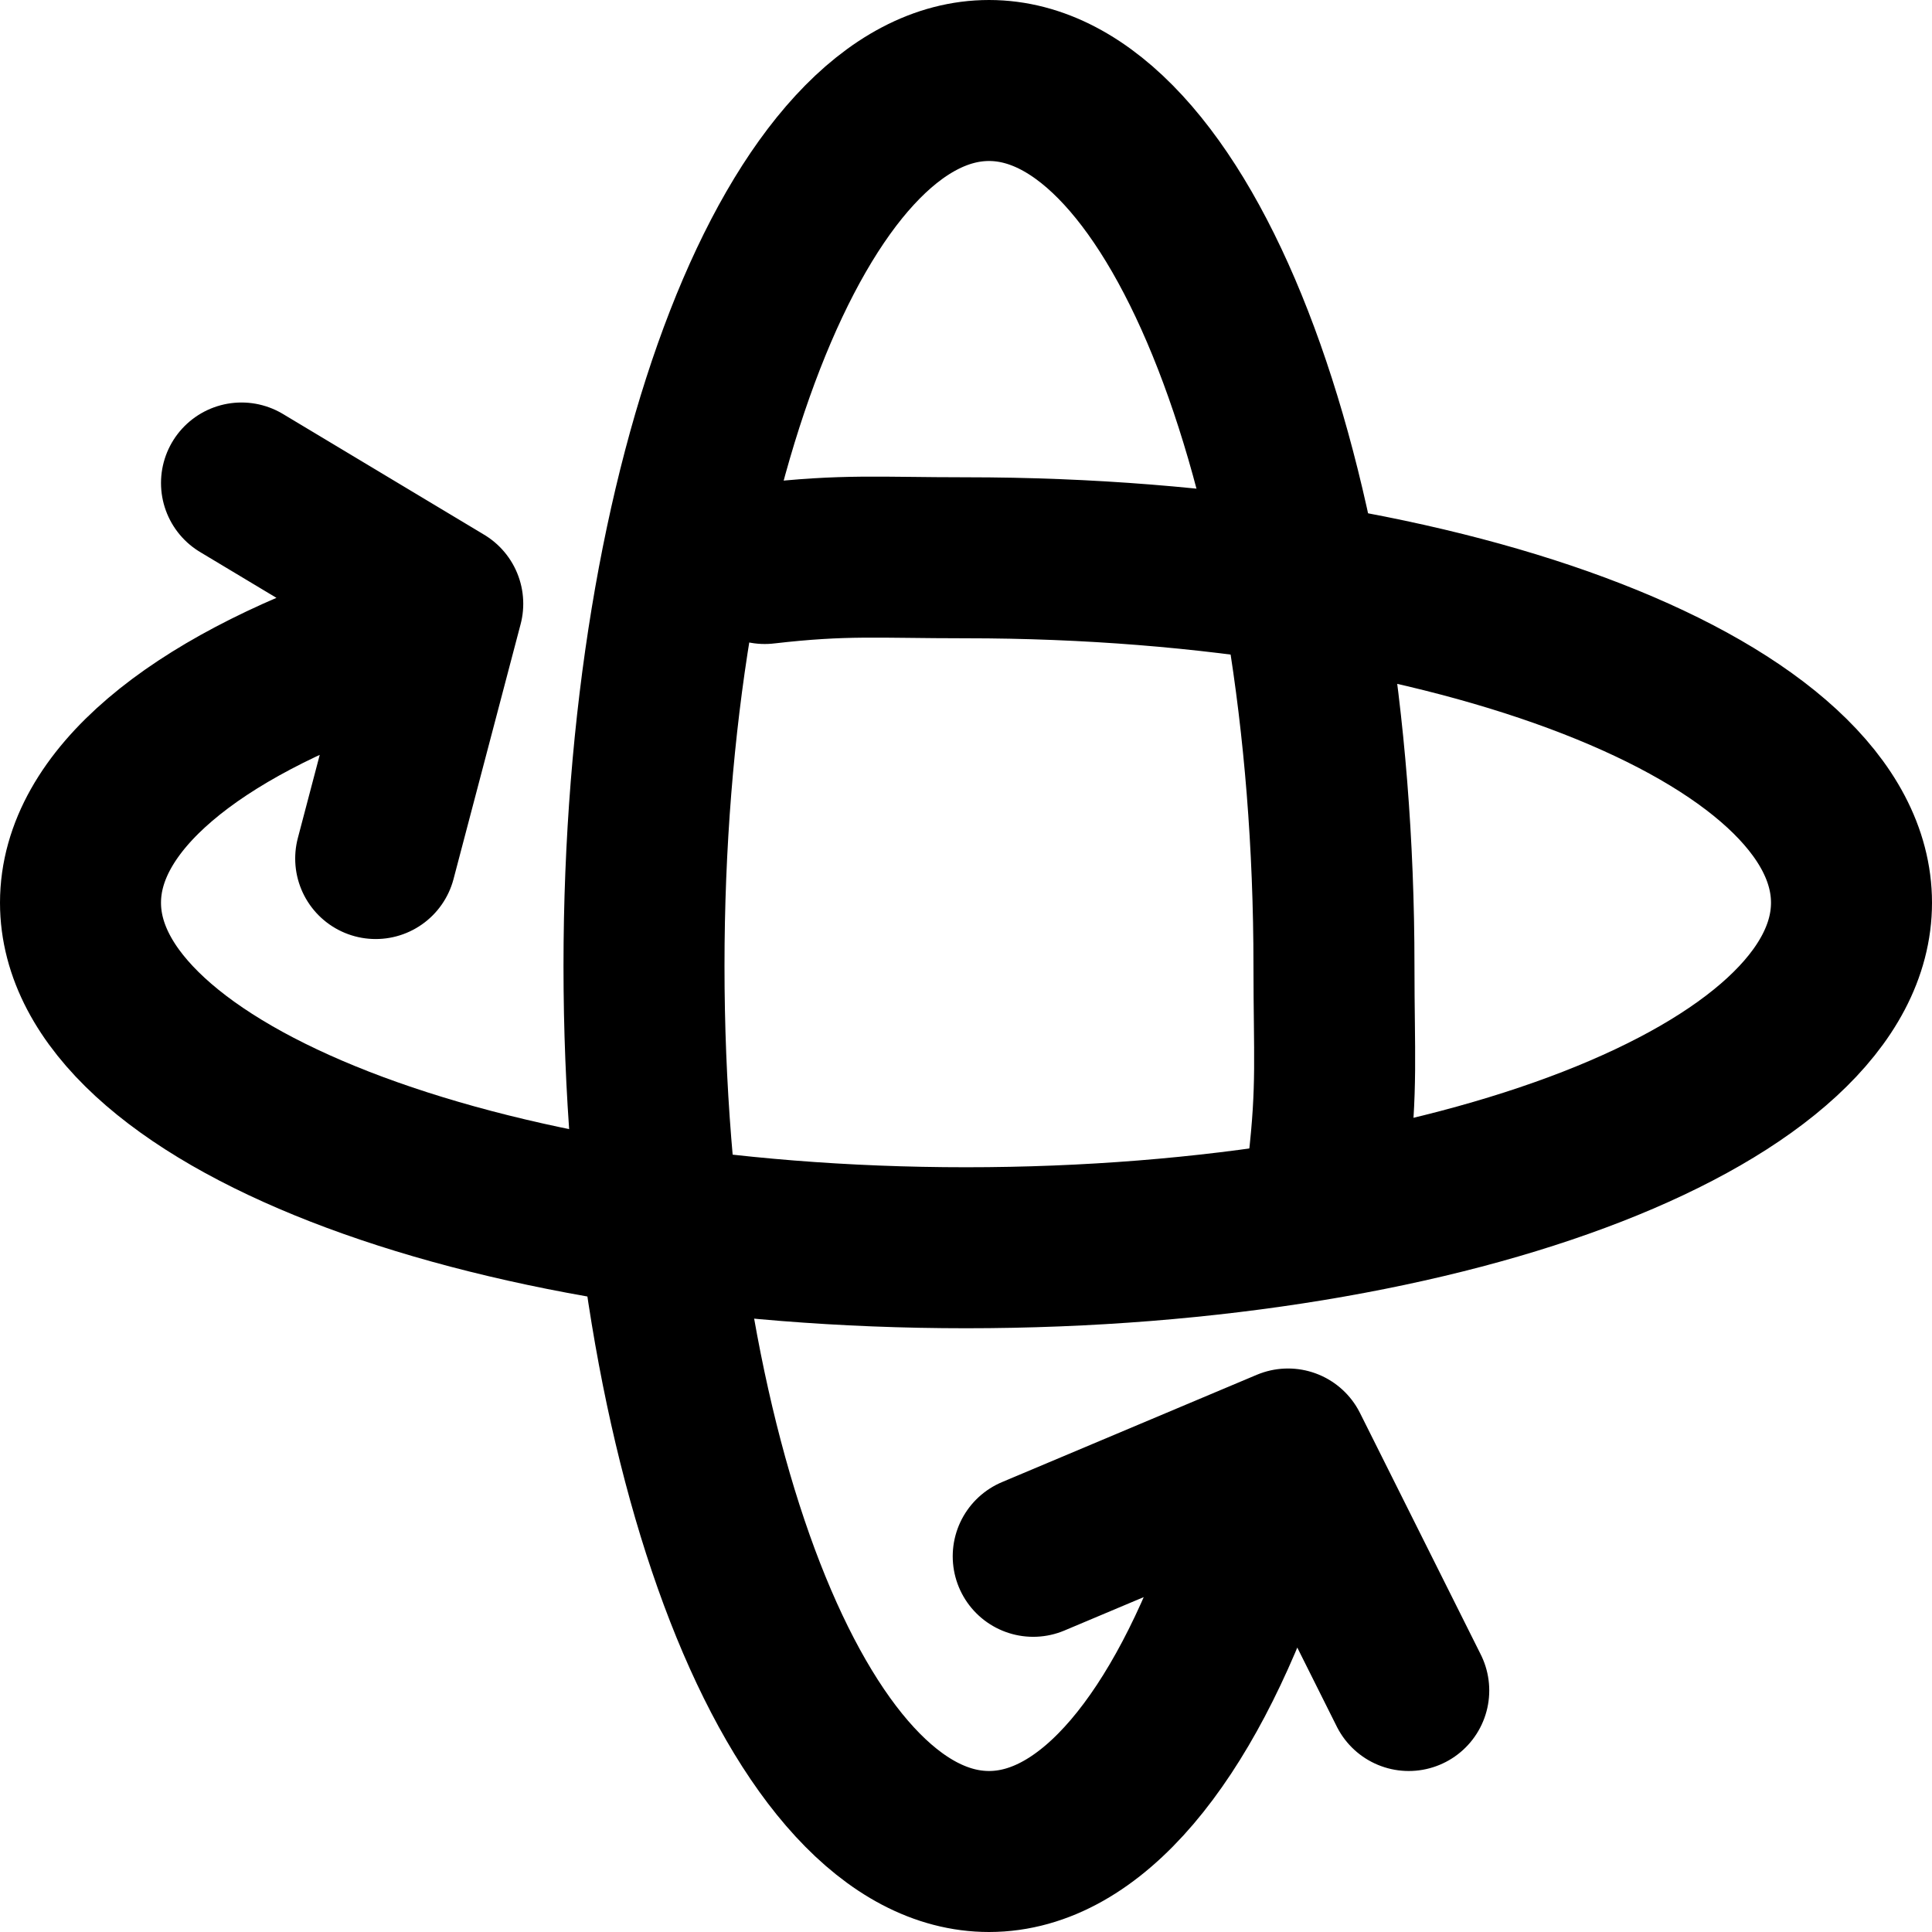 <svg width="24" height="24" viewBox="0 0 24 24" fill="none" xmlns="http://www.w3.org/2000/svg">
<g id="Icon/360">
<path id="Ellipse 11" d="M15.48 19.333C14.695 21.584 13.555 23 12.286 23C9.919 23 8 18.075 8 12C8 5.925 9.919 1 12.286 1C14.653 1 16.571 5.925 16.571 12C16.571 13.092 16.616 13.504 16.5 14.5M12.835 19.333L16 18L17.5 21" stroke="black" stroke-width="2" stroke-linecap="round" stroke-linejoin="round"/>
<path id="Ellipse 12" d="M4.667 8.02C2.416 8.805 1 9.945 1 11.214C1 13.581 5.925 15.5 12 15.5C18.075 15.5 23 13.581 23 11.214C23 8.847 18.075 6.929 12 6.929C10.908 6.929 10.496 6.885 9.5 7M4.667 10.665L5.5 7.5L3 6" stroke="black" stroke-width="2" stroke-linecap="round" stroke-linejoin="round"/>
</g>
</svg>
